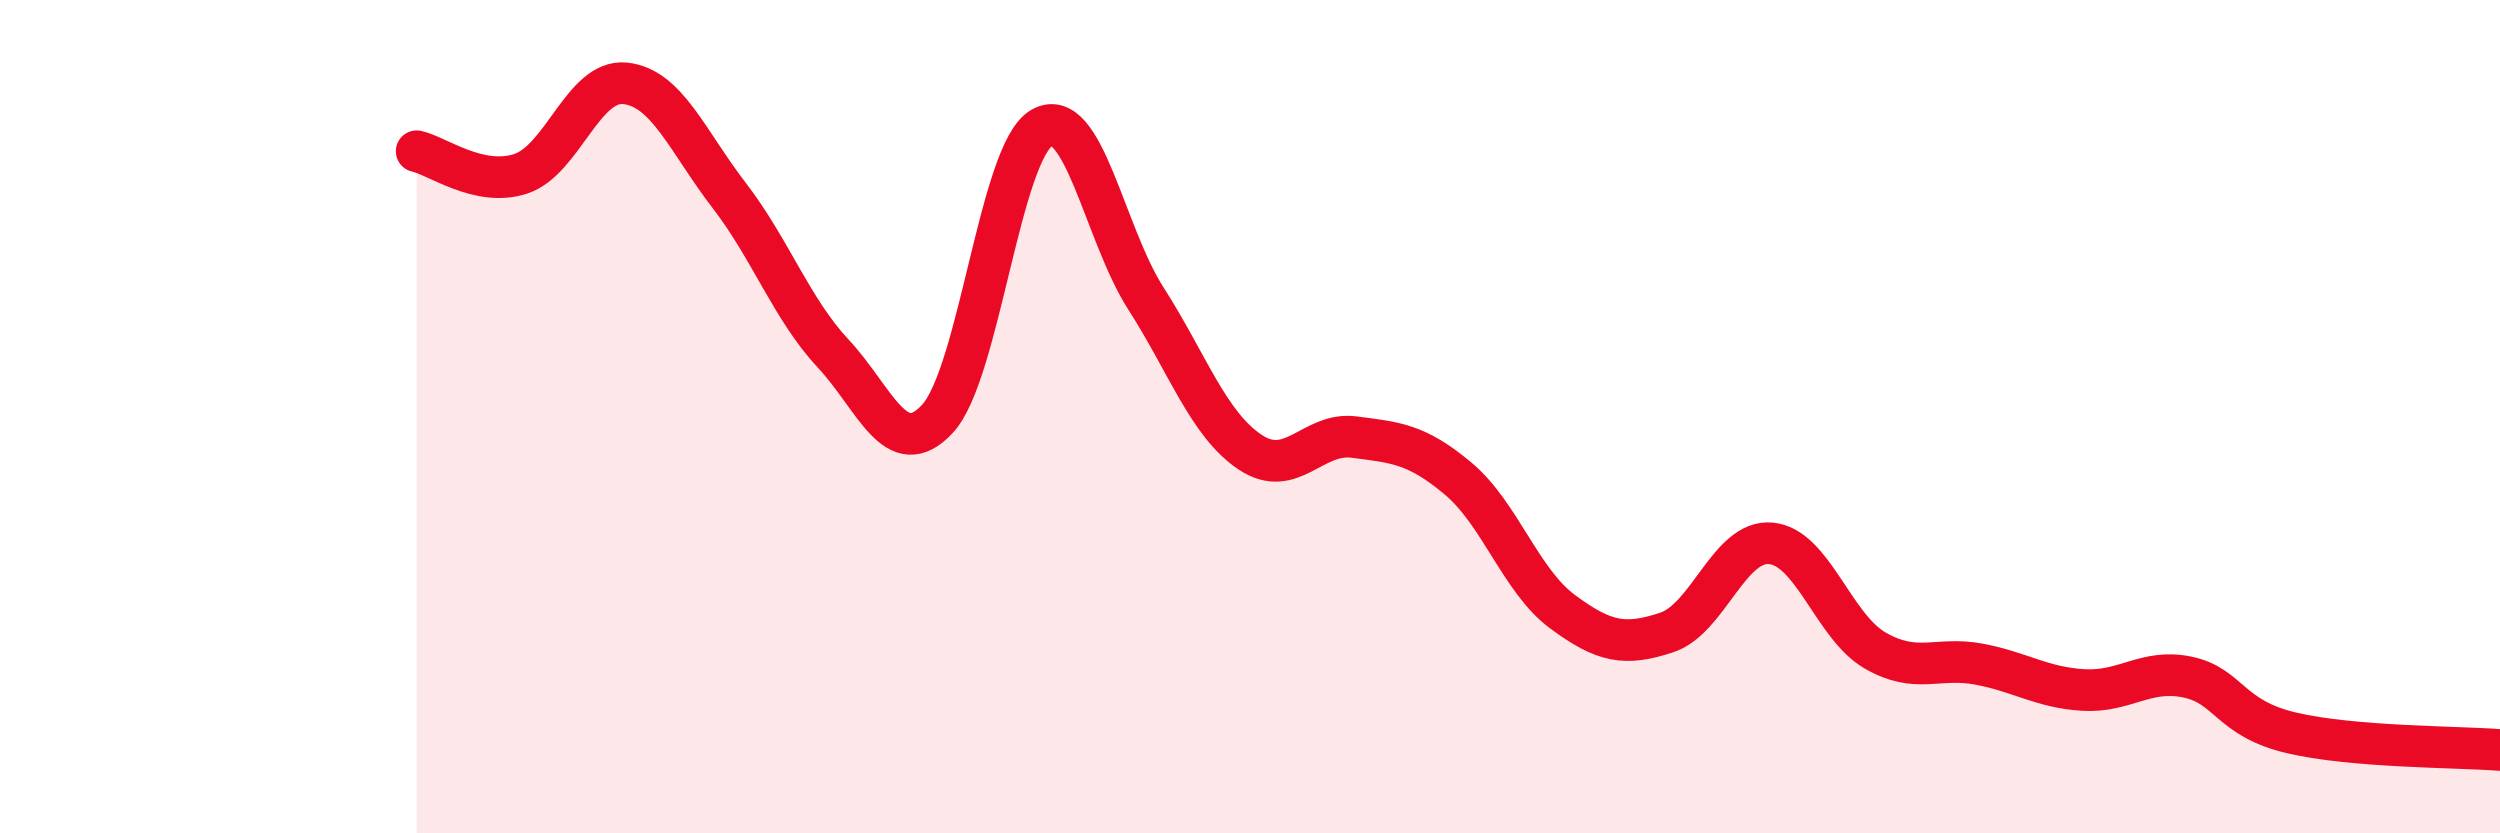 
    <svg width="60" height="20" viewBox="0 0 60 20" xmlns="http://www.w3.org/2000/svg">
      <path
        d="M 10,3.63 C 10.5,3.74 11.5,4.5 12.5,4.17 C 13.5,3.84 14,1.9 15,2 C 16,2.1 16.5,3.39 17.5,4.69 C 18.5,5.99 19,7.42 20,8.49 C 21,9.56 21.5,11.13 22.5,10.05 C 23.5,8.97 24,3.65 25,3.07 C 26,2.49 26.5,5.6 27.5,7.16 C 28.5,8.72 29,10.18 30,10.85 C 31,11.52 31.5,10.36 32.5,10.49 C 33.5,10.62 34,10.65 35,11.49 C 36,12.33 36.5,13.94 37.5,14.68 C 38.5,15.42 39,15.51 40,15.18 C 41,14.85 41.5,12.95 42.5,13.04 C 43.5,13.13 44,15.03 45,15.61 C 46,16.19 46.5,15.75 47.5,15.94 C 48.5,16.13 49,16.5 50,16.56 C 51,16.62 51.5,16.04 52.5,16.25 C 53.5,16.46 53.5,17.24 55,17.59 C 56.5,17.94 59,17.92 60,18L60 20L10 20Z"
        fill="#EB0A25"
        opacity="0.1"
        stroke-linecap="round"
        stroke-linejoin="round"
      />
      <path
        d="M 10,3.63 C 10.5,3.74 11.5,4.5 12.5,4.17 C 13.5,3.84 14,1.9 15,2 C 16,2.1 16.5,3.39 17.5,4.69 C 18.5,5.99 19,7.42 20,8.49 C 21,9.56 21.5,11.13 22.5,10.05 C 23.5,8.97 24,3.65 25,3.07 C 26,2.49 26.5,5.6 27.5,7.16 C 28.5,8.72 29,10.18 30,10.85 C 31,11.52 31.5,10.36 32.5,10.49 C 33.5,10.62 34,10.65 35,11.49 C 36,12.33 36.5,13.94 37.5,14.68 C 38.5,15.42 39,15.51 40,15.18 C 41,14.85 41.5,12.95 42.5,13.04 C 43.5,13.13 44,15.03 45,15.61 C 46,16.19 46.5,15.75 47.5,15.94 C 48.5,16.13 49,16.5 50,16.56 C 51,16.62 51.5,16.04 52.5,16.25 C 53.5,16.46 53.5,17.24 55,17.59 C 56.5,17.94 59,17.92 60,18"
        stroke="#EB0A25"
        stroke-width="1"
        fill="none"
        stroke-linecap="round"
        stroke-linejoin="round"
      />
    </svg>
  